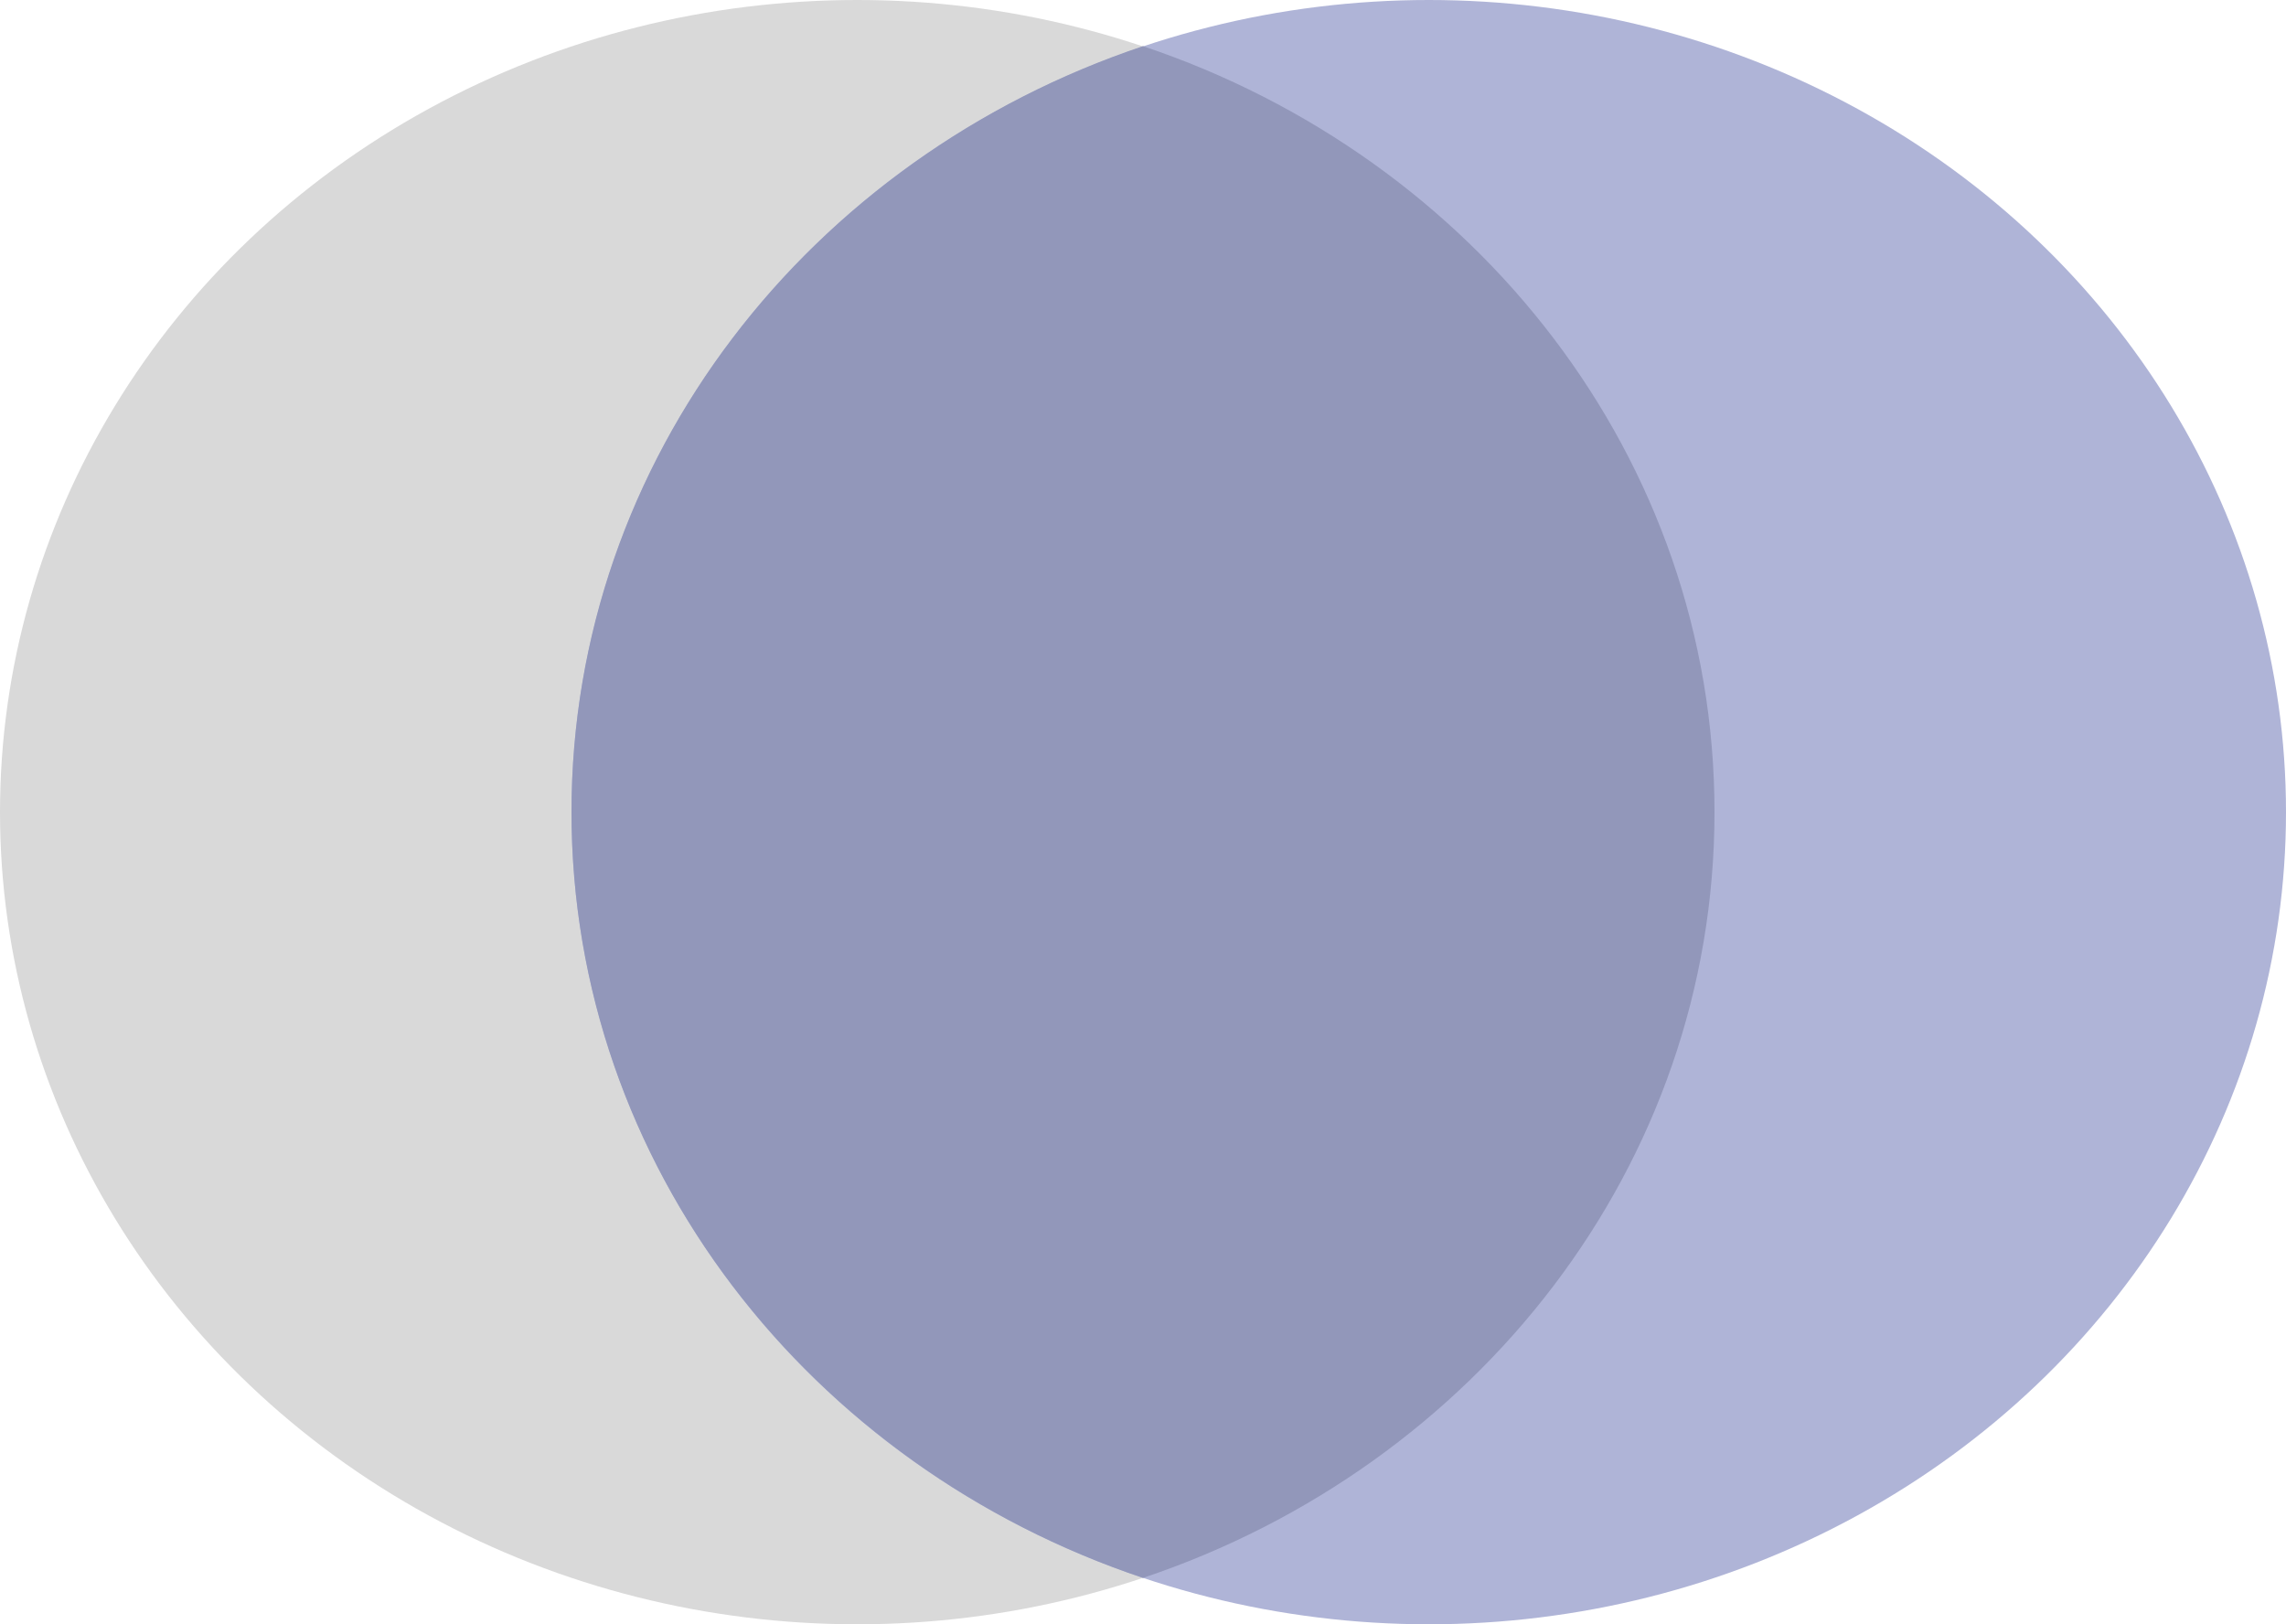 <svg width="114" height="81" viewBox="0 0 114 81" fill="none" xmlns="http://www.w3.org/2000/svg">
<g clip-path="url(#clip0_3009_574)">
<ellipse cx="42.75" cy="40.5" rx="42.75" ry="40.5" fill="#D9D9D9"/>
<ellipse cx="71.25" cy="40.5" rx="42.75" ry="40.5" fill="#AFB4D7"/>
<path d="M57 2.302C73.603 7.862 85.5 22.861 85.5 40.495C85.5 58.128 73.603 73.127 57 78.687C40.397 73.127 28.5 58.128 28.5 40.495C28.5 22.861 40.397 7.862 57 2.302Z" fill="#9297BA"/>
</g>
<defs>
<clipPath id="clip0_3009_574">
<rect width="114" height="81" fill="white"/>
</clipPath>
</defs>
</svg>
